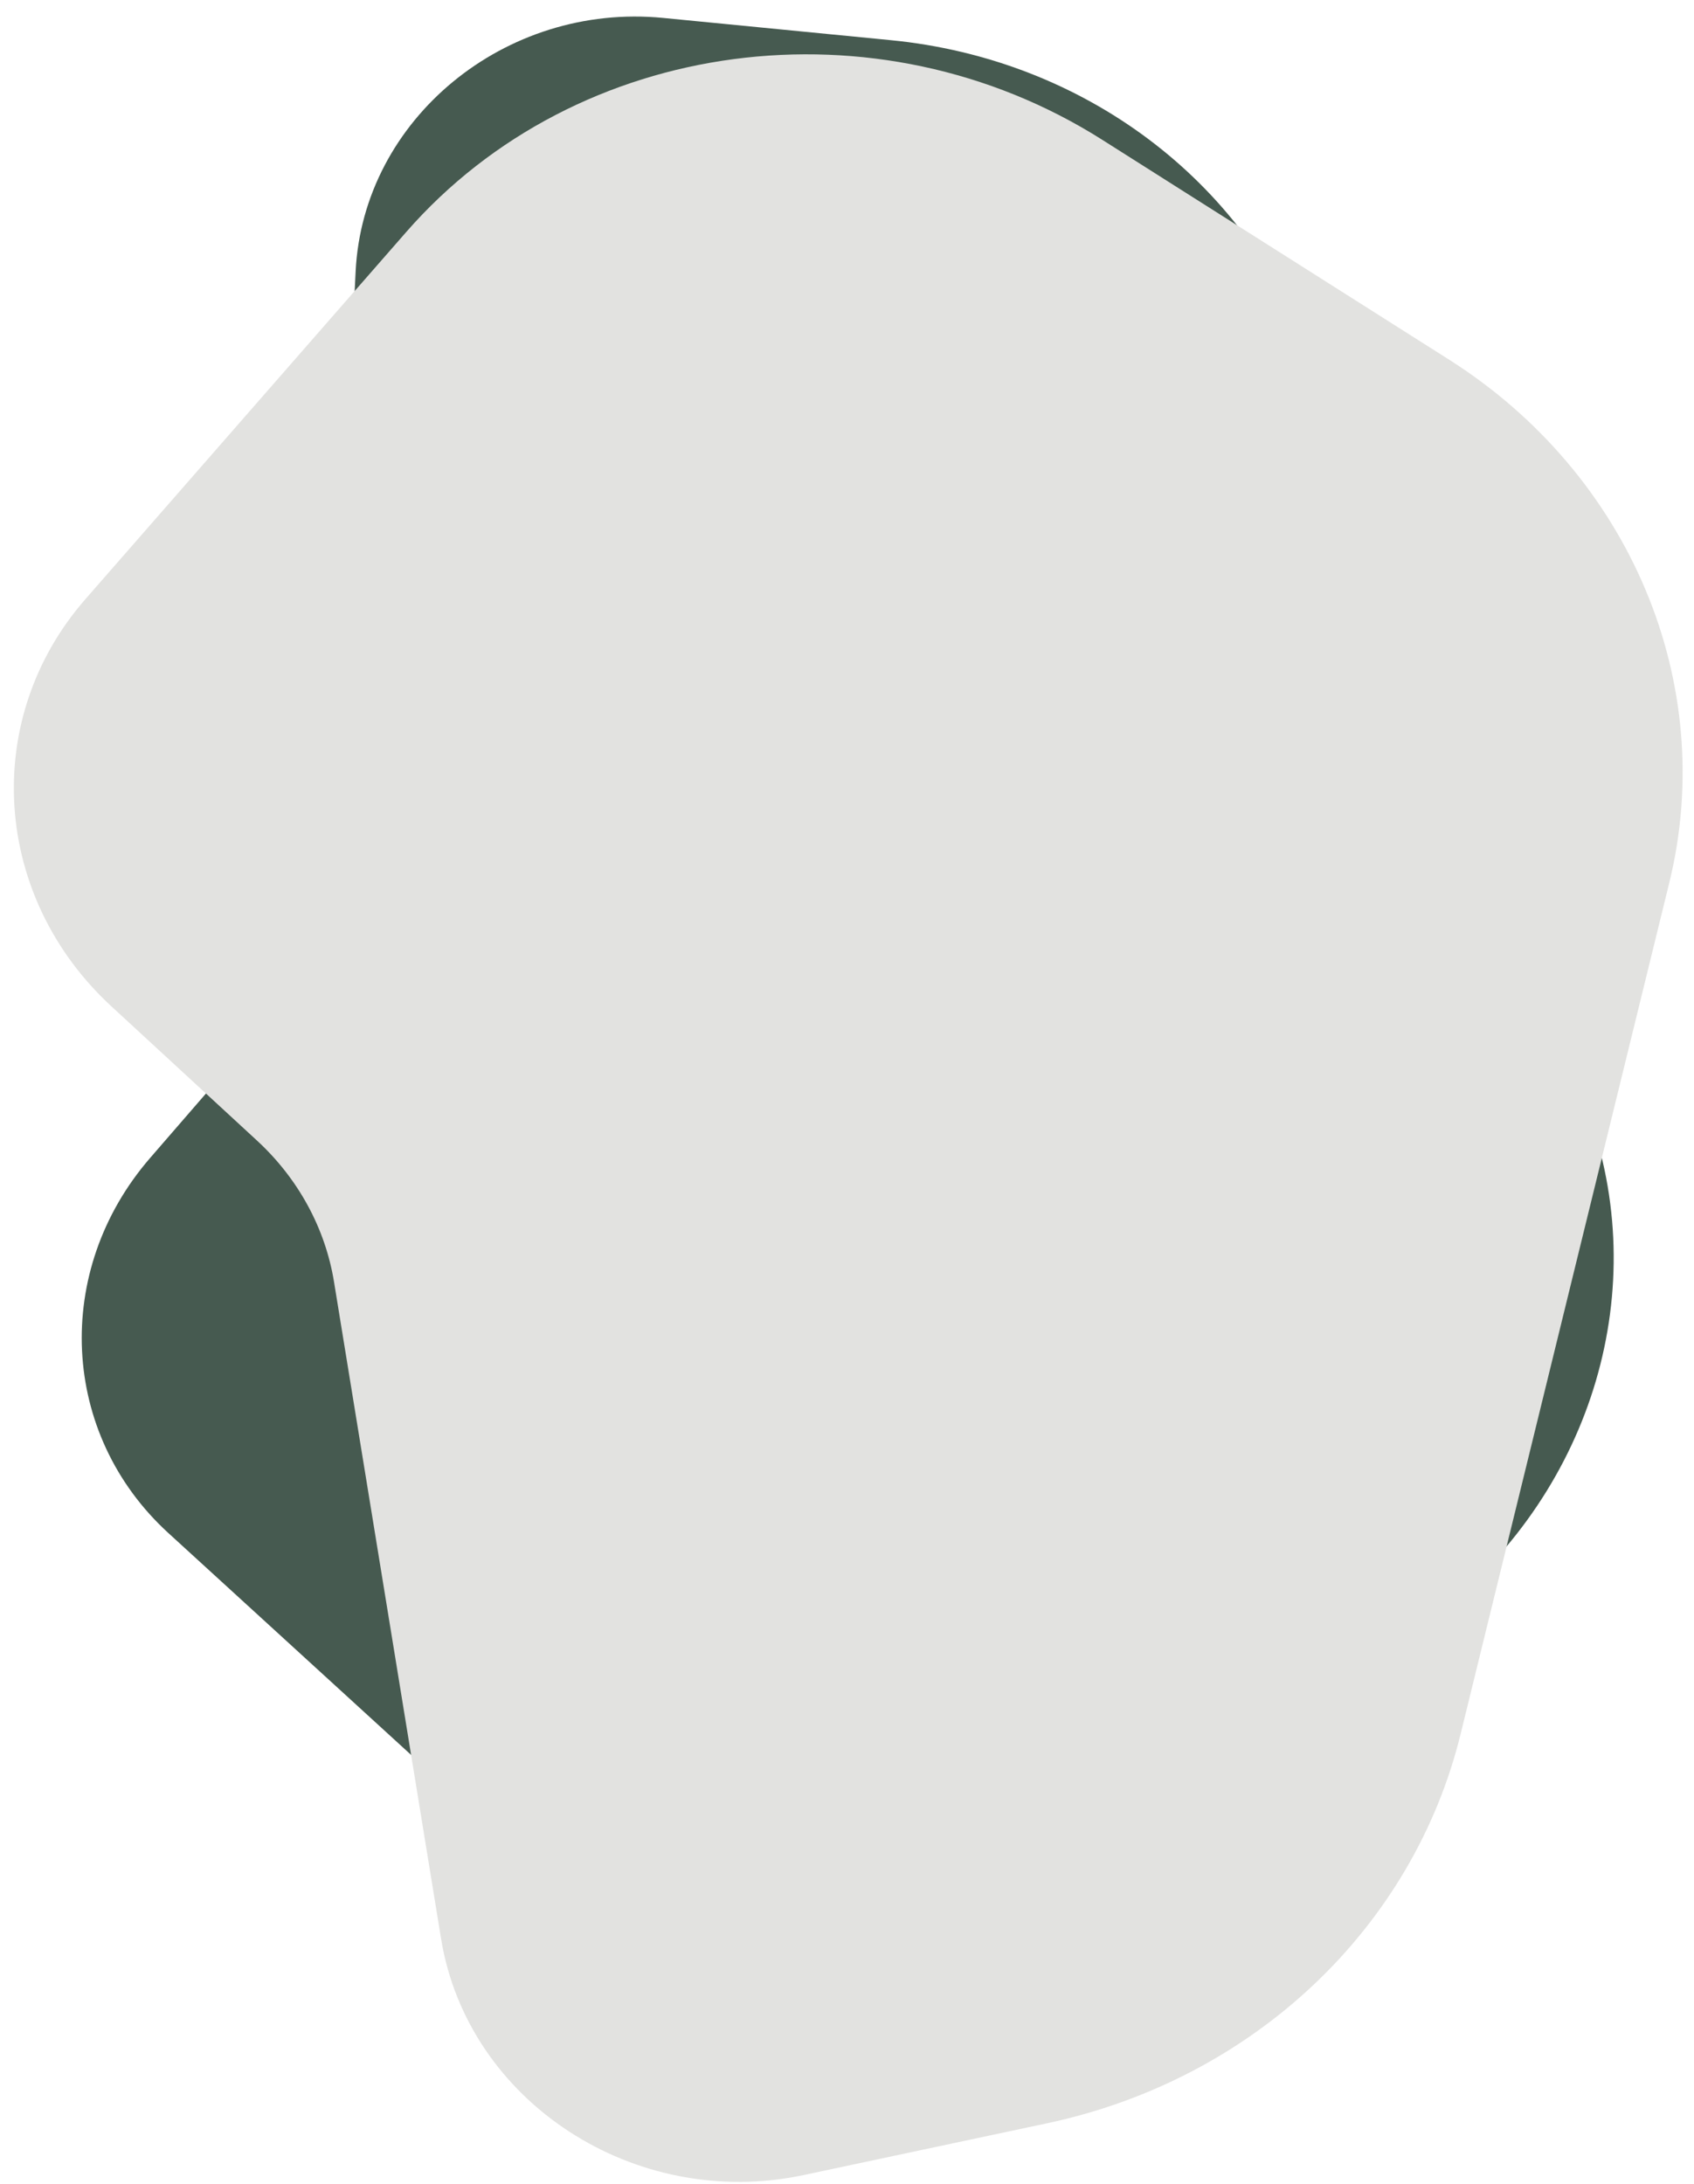<svg width="308" height="397" viewBox="0 0 308 397" fill="none" xmlns="http://www.w3.org/2000/svg">
<g clip-path="url(#clip0_279_53)">
<path d="M30.6 278.625L90.824 333.649C122.844 362.905 173.473 363.884 208.272 335.919L261.798 292.907C289.767 270.43 300.484 234.05 288.626 201.827L238.006 64.264C226.422 32.783 196.98 10.724 161.98 7.304L120.557 3.256C91.812 0.447 66.03 21.694 64.661 49.32L59.154 160.508C58.705 169.582 55.134 178.34 48.993 185.424L27.304 210.452C9.519 230.971 10.957 260.678 30.6 278.625Z" fill="#465A50"/>
<path d="M15.531 108.895L73.875 42.153C104.894 6.668 159.448 -0.545 200.427 25.421L263.457 65.36C296.393 86.231 312.39 124.214 303.504 160.452L265.568 315.157C256.886 350.561 227.775 377.961 190.396 385.91L146.156 395.318C115.457 401.847 85.032 382.038 80.195 352.372L60.728 232.973C59.14 223.23 54.219 214.207 46.727 207.303L20.262 182.914C-1.438 162.918 -3.498 130.665 15.531 108.895Z" fill="#E2E2E0"/>
</g>
<defs>
<clipPath id="clip0_279_53">
<rect width="404" height="423" fill="white" transform="translate(-38 -16)"/>
</clipPath>
</defs>
</svg>
